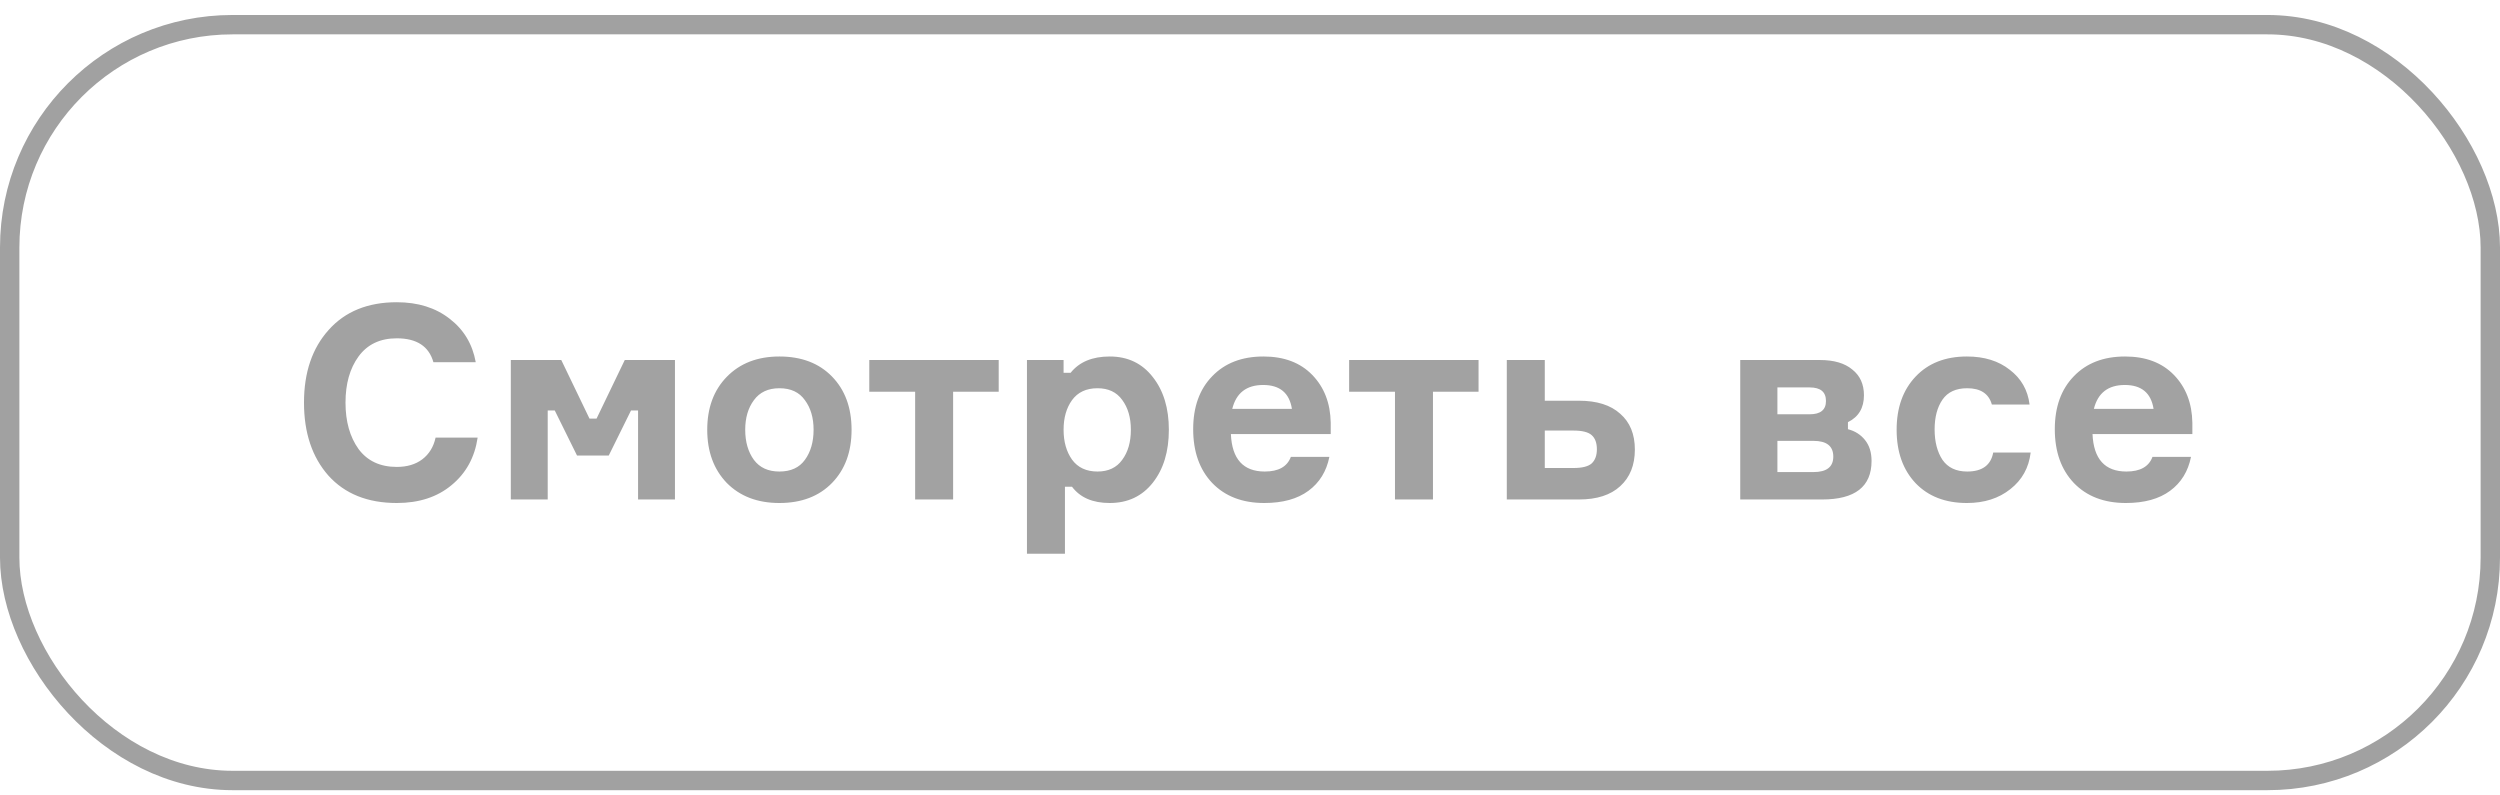 <?xml version="1.0" encoding="UTF-8"?> <svg xmlns="http://www.w3.org/2000/svg" width="129" height="41" viewBox="0 0 129 41" fill="none"> <path d="M22.476 22.581H24.646C24.497 23.598 24.049 24.415 23.302 25.031C22.565 25.647 21.622 25.955 20.474 25.955C18.971 25.955 17.795 25.483 16.946 24.541C16.106 23.589 15.686 22.333 15.686 20.775C15.686 19.216 16.111 17.965 16.96 17.023C17.809 16.071 18.981 15.595 20.474 15.595C21.566 15.595 22.476 15.879 23.204 16.449C23.932 17.009 24.38 17.755 24.548 18.689H22.364C22.131 17.867 21.501 17.457 20.474 17.457C19.615 17.457 18.957 17.769 18.5 18.395C18.052 19.011 17.828 19.804 17.828 20.775C17.828 21.745 18.052 22.543 18.5 23.169C18.957 23.785 19.615 24.093 20.474 24.093C21.006 24.093 21.445 23.962 21.79 23.701C22.145 23.43 22.373 23.057 22.476 22.581ZM26.358 25.773V18.577H28.962L30.418 21.601H30.782L32.238 18.577H34.828V25.773H32.924V21.181H32.56L31.412 23.505H29.774L28.626 21.181H28.262V25.773H26.358ZM40.217 18.395C41.356 18.395 42.261 18.74 42.933 19.431C43.605 20.121 43.941 21.036 43.941 22.175C43.941 23.313 43.605 24.228 42.933 24.919C42.261 25.609 41.356 25.955 40.217 25.955C39.088 25.955 38.183 25.609 37.501 24.919C36.829 24.219 36.493 23.304 36.493 22.175C36.493 21.045 36.829 20.135 37.501 19.445C38.183 18.745 39.088 18.395 40.217 18.395ZM40.217 24.331C40.805 24.331 41.244 24.13 41.533 23.729C41.832 23.318 41.981 22.8 41.981 22.175C41.981 21.559 41.832 21.05 41.533 20.649C41.244 20.238 40.805 20.033 40.217 20.033C39.639 20.033 39.2 20.238 38.901 20.649C38.603 21.05 38.453 21.559 38.453 22.175C38.453 22.8 38.603 23.318 38.901 23.729C39.2 24.13 39.639 24.331 40.217 24.331ZM44.855 20.215V18.577H51.533V20.215H49.181V25.773H47.221V20.215H44.855ZM56.631 20.033C56.052 20.033 55.614 20.238 55.315 20.649C55.026 21.05 54.881 21.559 54.881 22.175C54.881 22.791 55.026 23.304 55.315 23.715C55.614 24.125 56.052 24.331 56.631 24.331C57.191 24.331 57.616 24.13 57.905 23.729C58.204 23.327 58.353 22.809 58.353 22.175C58.353 21.549 58.204 21.036 57.905 20.635C57.616 20.233 57.191 20.033 56.631 20.033ZM52.991 18.577H54.881V19.235H55.245C55.693 18.675 56.365 18.395 57.261 18.395C58.194 18.395 58.936 18.749 59.487 19.459C60.038 20.159 60.313 21.064 60.313 22.175C60.313 23.295 60.038 24.205 59.487 24.905C58.936 25.605 58.194 25.955 57.261 25.955C56.384 25.955 55.735 25.675 55.315 25.115H54.951V28.573H52.991V18.577ZM68.665 21.811V22.399H63.514C63.569 23.687 64.153 24.331 65.263 24.331C65.973 24.331 66.421 24.079 66.608 23.575H68.596C68.446 24.321 68.087 24.905 67.517 25.325C66.948 25.745 66.188 25.955 65.236 25.955C64.106 25.955 63.21 25.609 62.547 24.919C61.894 24.228 61.568 23.304 61.568 22.147C61.568 20.999 61.894 20.089 62.547 19.417C63.201 18.735 64.083 18.395 65.194 18.395C66.257 18.395 67.097 18.712 67.713 19.347C68.329 19.981 68.647 20.803 68.665 21.811ZM66.663 21.097C66.533 20.275 66.038 19.865 65.18 19.865C64.321 19.865 63.789 20.275 63.584 21.097H66.663ZM69.615 20.215V18.577H76.293V20.215H73.941V25.773H71.981V20.215H69.615ZM79.711 18.577V20.677H81.475C82.399 20.677 83.108 20.901 83.603 21.349C84.107 21.787 84.359 22.403 84.359 23.197C84.359 23.999 84.107 24.629 83.603 25.087C83.108 25.544 82.399 25.773 81.475 25.773H77.751V18.577H79.711ZM79.711 24.149H81.195C81.643 24.149 81.956 24.069 82.133 23.911C82.31 23.743 82.399 23.5 82.399 23.183C82.399 22.856 82.31 22.613 82.133 22.455C81.956 22.296 81.643 22.217 81.195 22.217H79.711V24.149ZM95.354 21.783V22.147C95.718 22.24 96.012 22.427 96.236 22.707C96.46 22.987 96.572 23.346 96.572 23.785C96.572 25.11 95.722 25.773 94.024 25.773H89.796V18.577H93.912C94.63 18.577 95.186 18.74 95.578 19.067C95.979 19.384 96.18 19.827 96.18 20.397C96.18 21.05 95.904 21.512 95.354 21.783ZM91.714 24.359H93.576C94.257 24.359 94.598 24.093 94.598 23.561C94.598 23.019 94.257 22.749 93.576 22.749H91.714V24.359ZM91.714 19.991V21.377H93.38C93.94 21.377 94.22 21.148 94.22 20.691C94.22 20.224 93.94 19.991 93.38 19.991H91.714ZM102.85 23.351H104.782C104.689 24.135 104.339 24.765 103.732 25.241C103.135 25.717 102.388 25.955 101.492 25.955C100.382 25.955 99.5 25.614 98.846 24.933C98.193 24.242 97.866 23.323 97.866 22.175C97.866 21.036 98.193 20.121 98.846 19.431C99.5 18.74 100.382 18.395 101.492 18.395C102.388 18.395 103.126 18.623 103.704 19.081C104.292 19.529 104.633 20.126 104.726 20.873H102.78C102.622 20.313 102.197 20.033 101.506 20.033C100.928 20.033 100.503 20.229 100.232 20.621C99.962 21.013 99.826 21.526 99.826 22.161C99.826 22.795 99.962 23.318 100.232 23.729C100.512 24.13 100.937 24.331 101.506 24.331C102.281 24.331 102.729 24.004 102.85 23.351ZM113.126 21.811V22.399H107.974C108.03 23.687 108.614 24.331 109.724 24.331C110.434 24.331 110.882 24.079 111.068 23.575H113.056C112.907 24.321 112.548 24.905 111.978 25.325C111.409 25.745 110.648 25.955 109.696 25.955C108.567 25.955 107.671 25.609 107.008 24.919C106.355 24.228 106.028 23.304 106.028 22.147C106.028 20.999 106.355 20.089 107.008 19.417C107.662 18.735 108.544 18.395 109.654 18.395C110.718 18.395 111.558 18.712 112.174 19.347C112.79 19.981 113.108 20.803 113.126 21.811ZM111.124 21.097C110.994 20.275 110.499 19.865 109.64 19.865C108.782 19.865 108.25 20.275 108.044 21.097H111.124Z" fill="#A2A2A2"></path> <rect x="0.5" y="1.273" width="128" height="39" rx="11.5" stroke="#A1A1A1"></rect> </svg> 